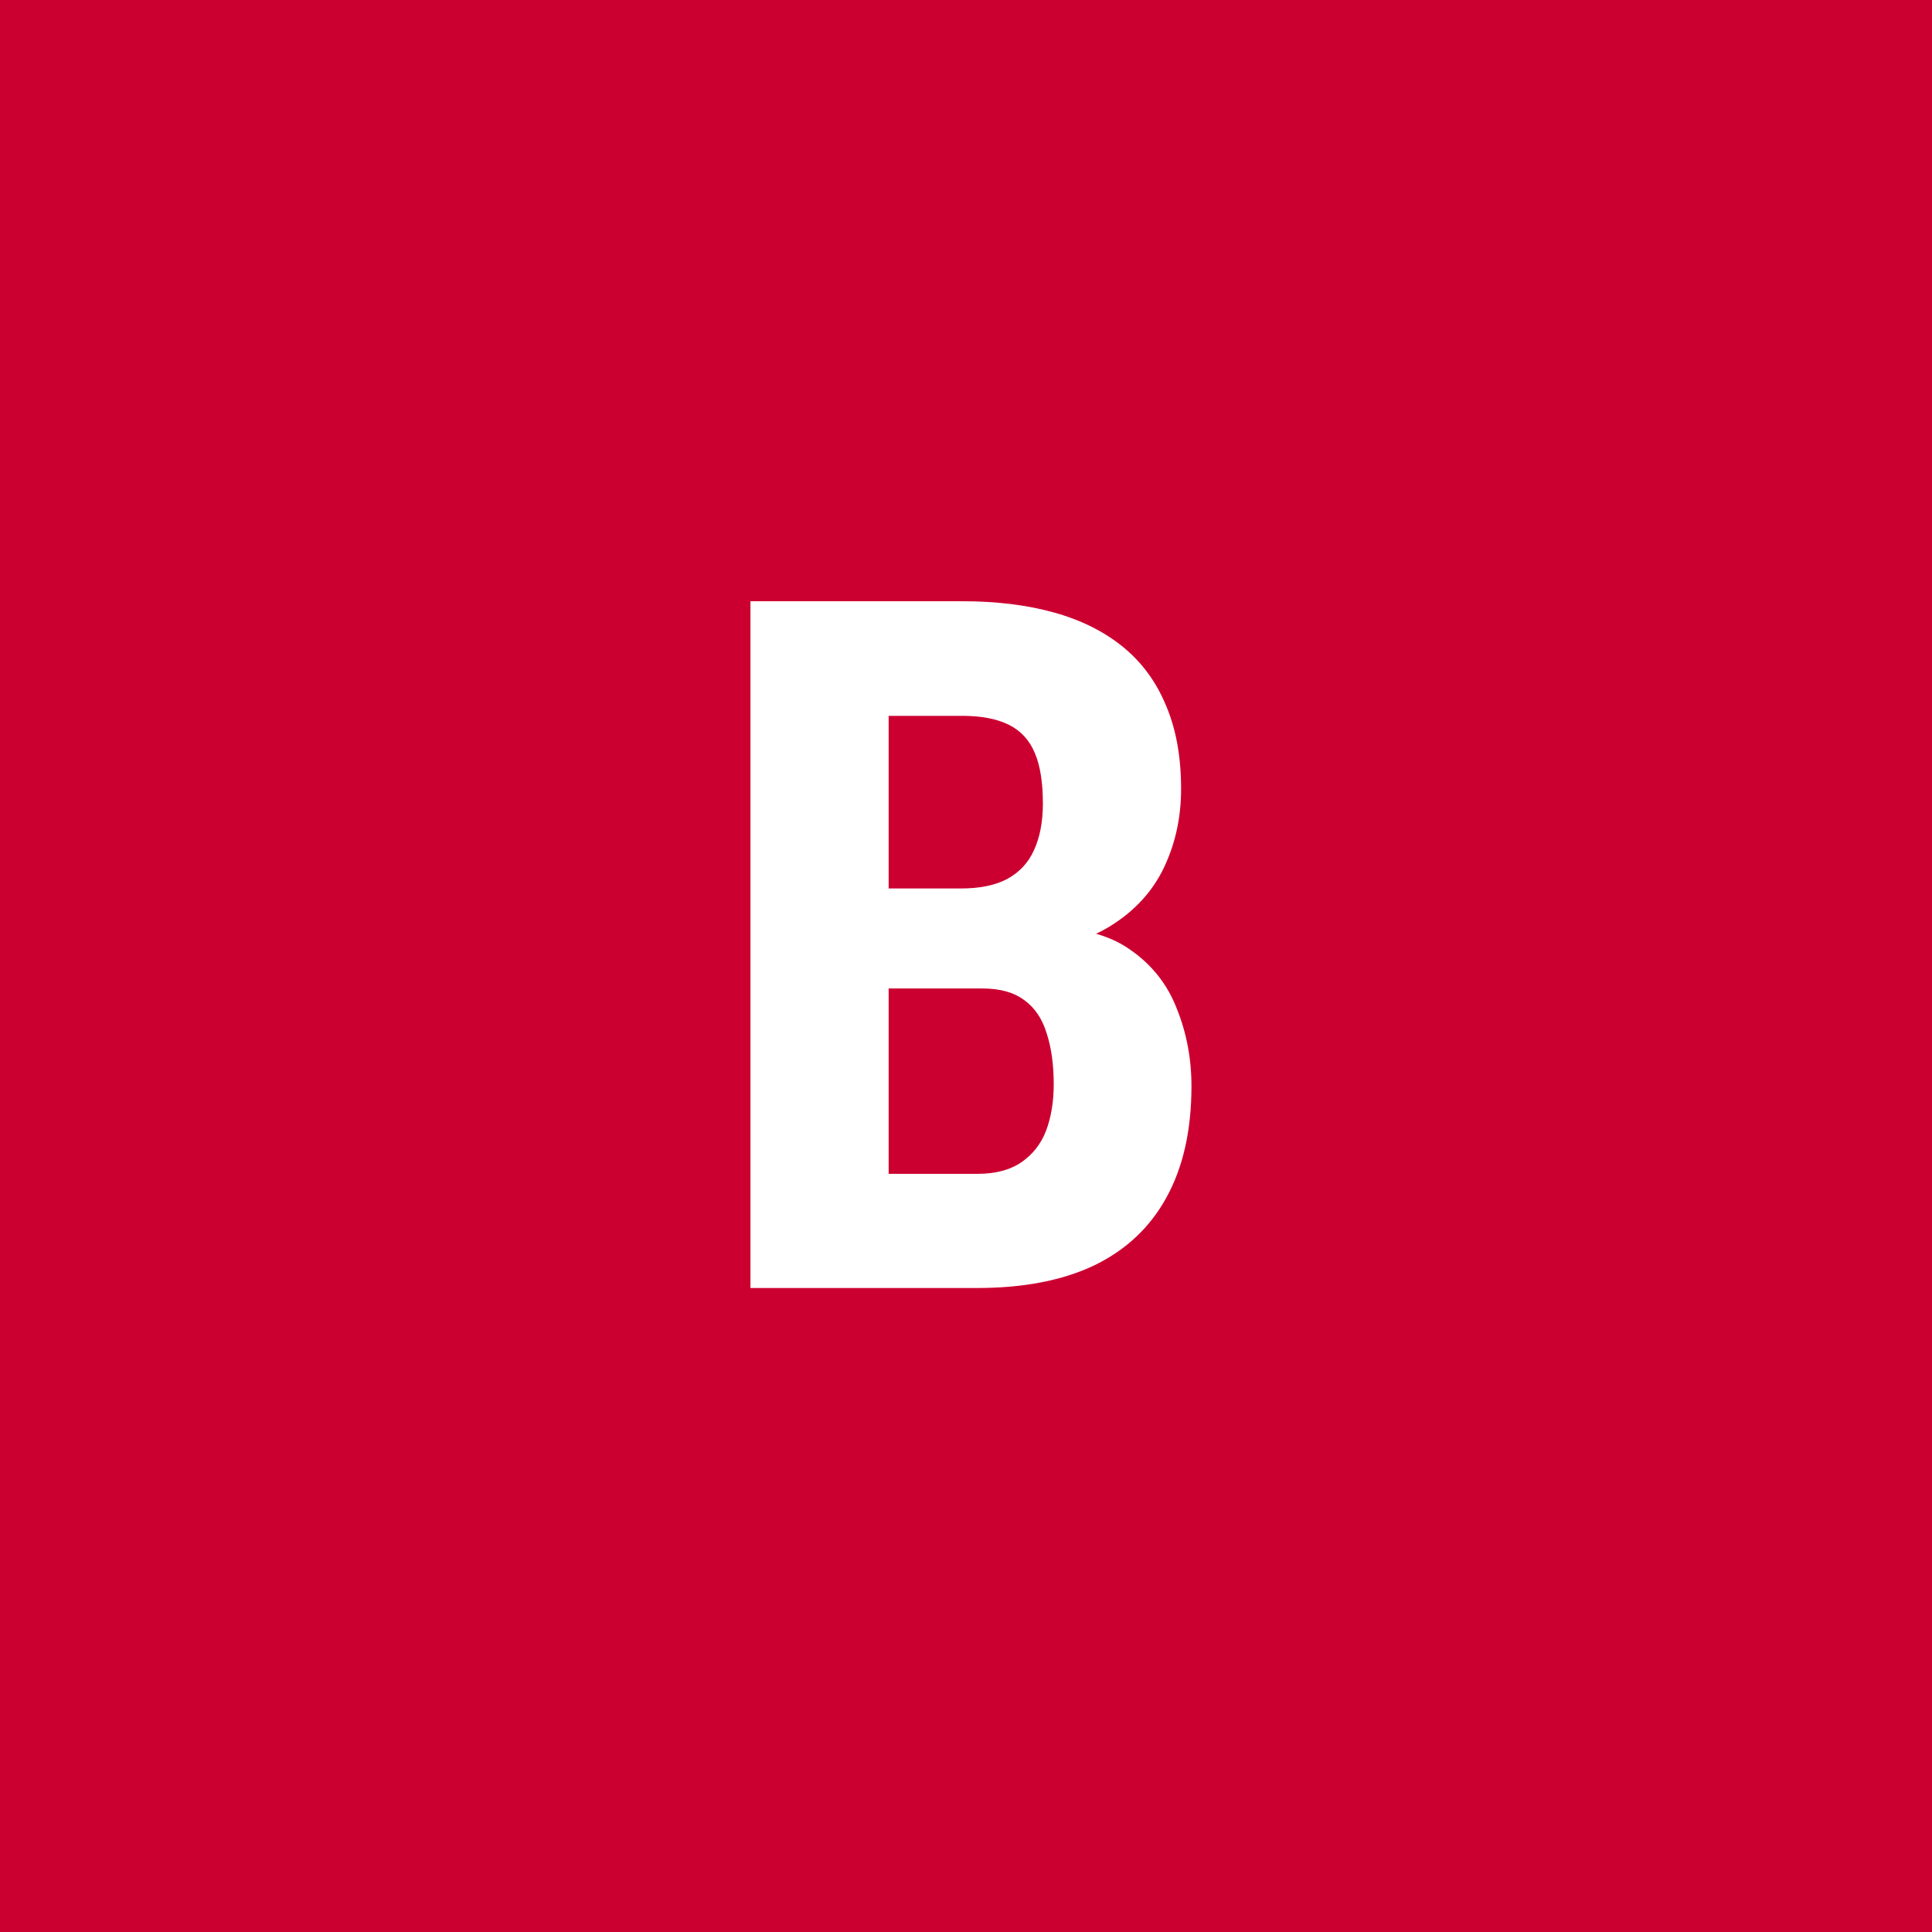 <svg width="96" height="96" viewBox="0 0 96 96" fill="none" xmlns="http://www.w3.org/2000/svg">
<rect x="0" y="0" width="96" height="96" fill="#333333" stroke="none"/>
<g clip-path="url(#clip0_1_240)">
<path d="M96 0H0V96H96V0Z" fill="#CC0030"/>
<path d="M48.797 49.117H41.812L41.789 44.148H47.742C48.68 44.148 49.445 43.992 50.039 43.68C50.648 43.352 51.094 42.875 51.375 42.25C51.672 41.609 51.82 40.836 51.82 39.93C51.82 38.883 51.688 38.047 51.422 37.422C51.156 36.781 50.727 36.312 50.133 36.016C49.539 35.719 48.766 35.57 47.812 35.57H44.156V64H37.289V29.875H47.812C49.516 29.875 51.039 30.062 52.383 30.438C53.727 30.812 54.867 31.383 55.805 32.148C56.742 32.914 57.453 33.883 57.938 35.055C58.438 36.227 58.688 37.609 58.688 39.203C58.688 40.609 58.406 41.906 57.844 43.094C57.281 44.281 56.398 45.25 55.195 46C54.008 46.75 52.453 47.172 50.531 47.266L48.797 49.117ZM48.562 64H39.867L42.609 58.328H48.562C49.469 58.328 50.203 58.133 50.766 57.742C51.328 57.352 51.734 56.828 51.984 56.172C52.234 55.5 52.359 54.734 52.359 53.875C52.359 52.906 52.242 52.062 52.008 51.344C51.789 50.625 51.422 50.078 50.906 49.703C50.391 49.312 49.695 49.117 48.82 49.117H42.914L42.961 44.148H50.133L51.75 46.117C53.578 46.055 55.039 46.406 56.133 47.172C57.227 47.922 58.008 48.906 58.477 50.125C58.961 51.328 59.203 52.609 59.203 53.969C59.203 56.156 58.789 58 57.961 59.5C57.148 60.984 55.953 62.109 54.375 62.875C52.797 63.625 50.859 64 48.562 64Z" fill="white"/>
</g>
<defs>
<clipPath id="clip0_1_240">
<rect width="96" height="96" fill="white"/>
</clipPath>
</defs>
</svg>
